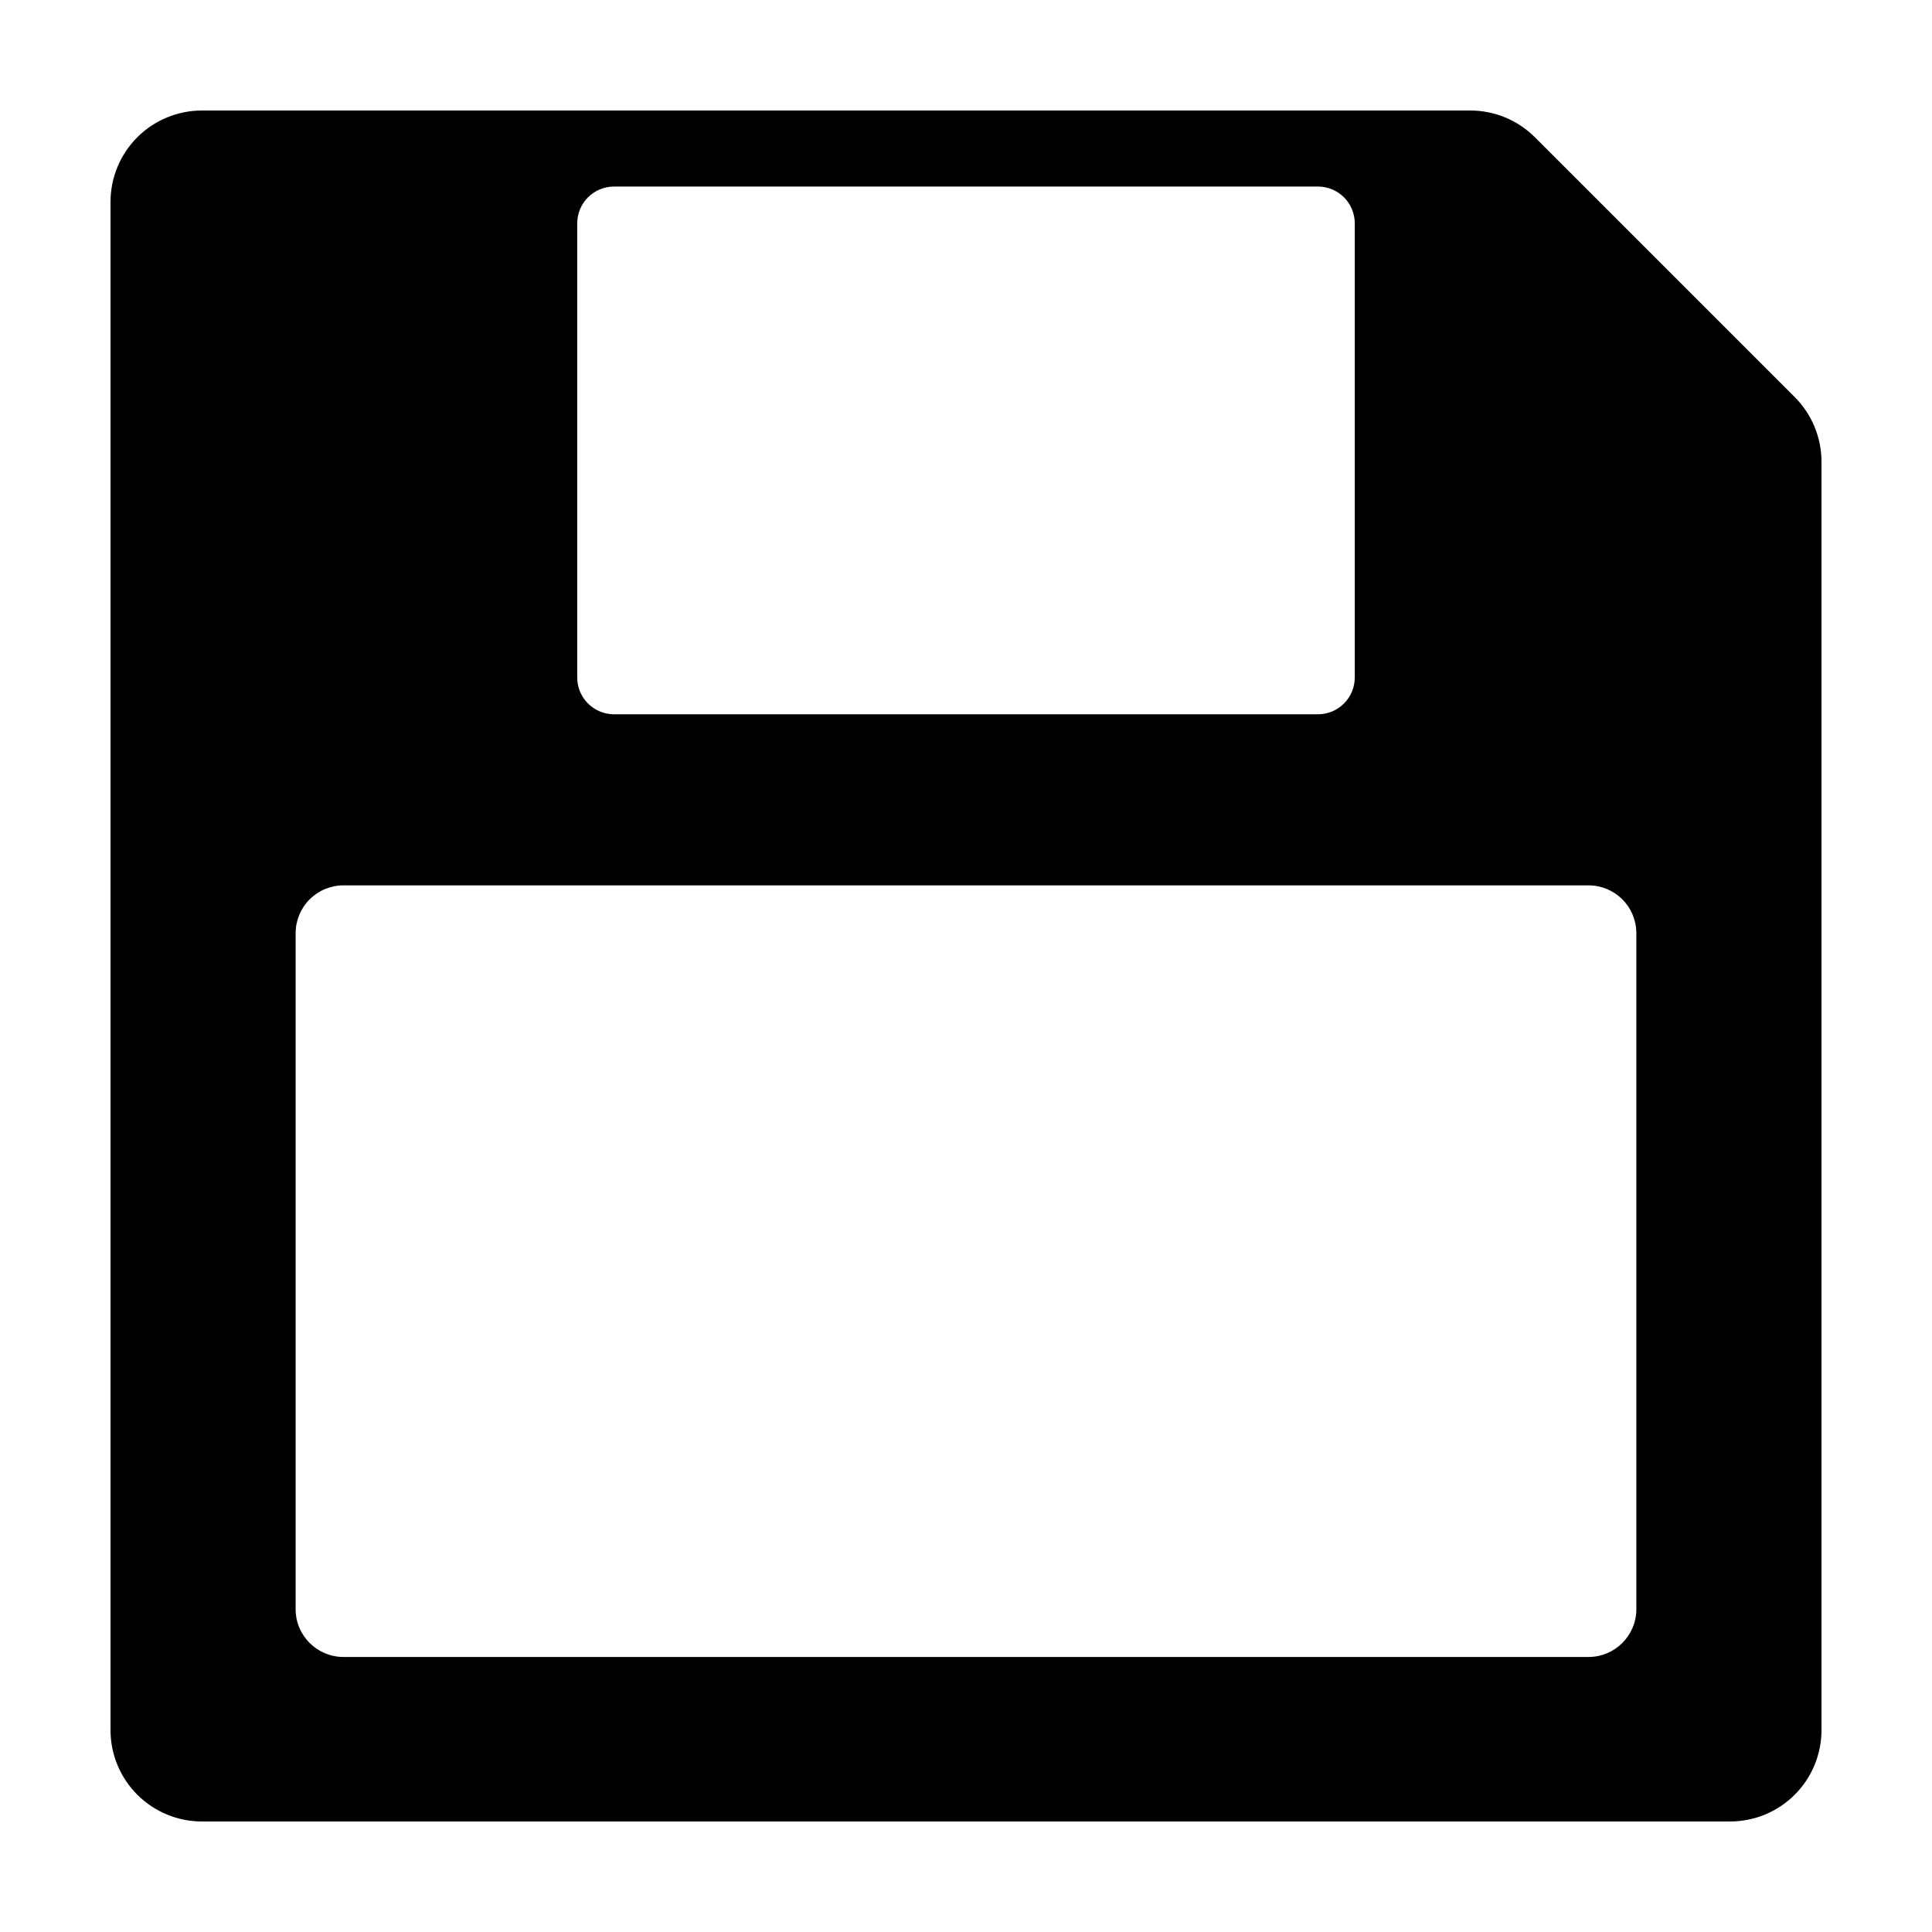 <?xml version="1.0" encoding="UTF-8"?>
<!-- Uploaded to: ICON Repo, www.svgrepo.com, Generator: ICON Repo Mixer Tools -->
<svg fill="#000000" width="800px" height="800px" version="1.1" viewBox="144 144 512 512" xmlns="http://www.w3.org/2000/svg">
 <path d="m550.77 180.38c-4.543-4.543-10.703-7.094-17.129-7.094h-336.13c-6.422 0-12.586 2.551-17.129 7.094-4.543 4.543-7.094 10.707-7.094 17.129v404.98c0 6.426 2.551 12.586 7.094 17.129 4.543 4.543 10.707 7.094 17.129 7.094h404.98c6.426 0 12.586-2.551 17.129-7.094 4.543-4.543 7.094-10.703 7.094-17.129v-336.13c0-6.422-2.551-12.586-7.094-17.129zm-253.8 22.805c0-2.586 1.027-5.062 2.856-6.891s4.309-2.856 6.894-2.856h186.56c2.582 0 5.062 1.027 6.891 2.856s2.856 4.305 2.856 6.891v120.36c0 2.586-1.027 5.062-2.856 6.891-1.828 1.828-4.305 2.856-6.891 2.856h-186.56c-2.586 0-5.066-1.027-6.894-2.856-1.828-1.828-2.856-4.305-2.856-6.891zm280.68 367.25v0.004c0 7-5.676 12.676-12.676 12.676h-329.95c-7.004 0-12.68-5.676-12.68-12.676v-179.13c0-3.363 1.336-6.59 3.711-8.965 2.379-2.379 5.606-3.715 8.969-3.715h329.95c3.359 0 6.586 1.336 8.965 3.715 2.375 2.375 3.711 5.602 3.711 8.965z"/>
</svg>